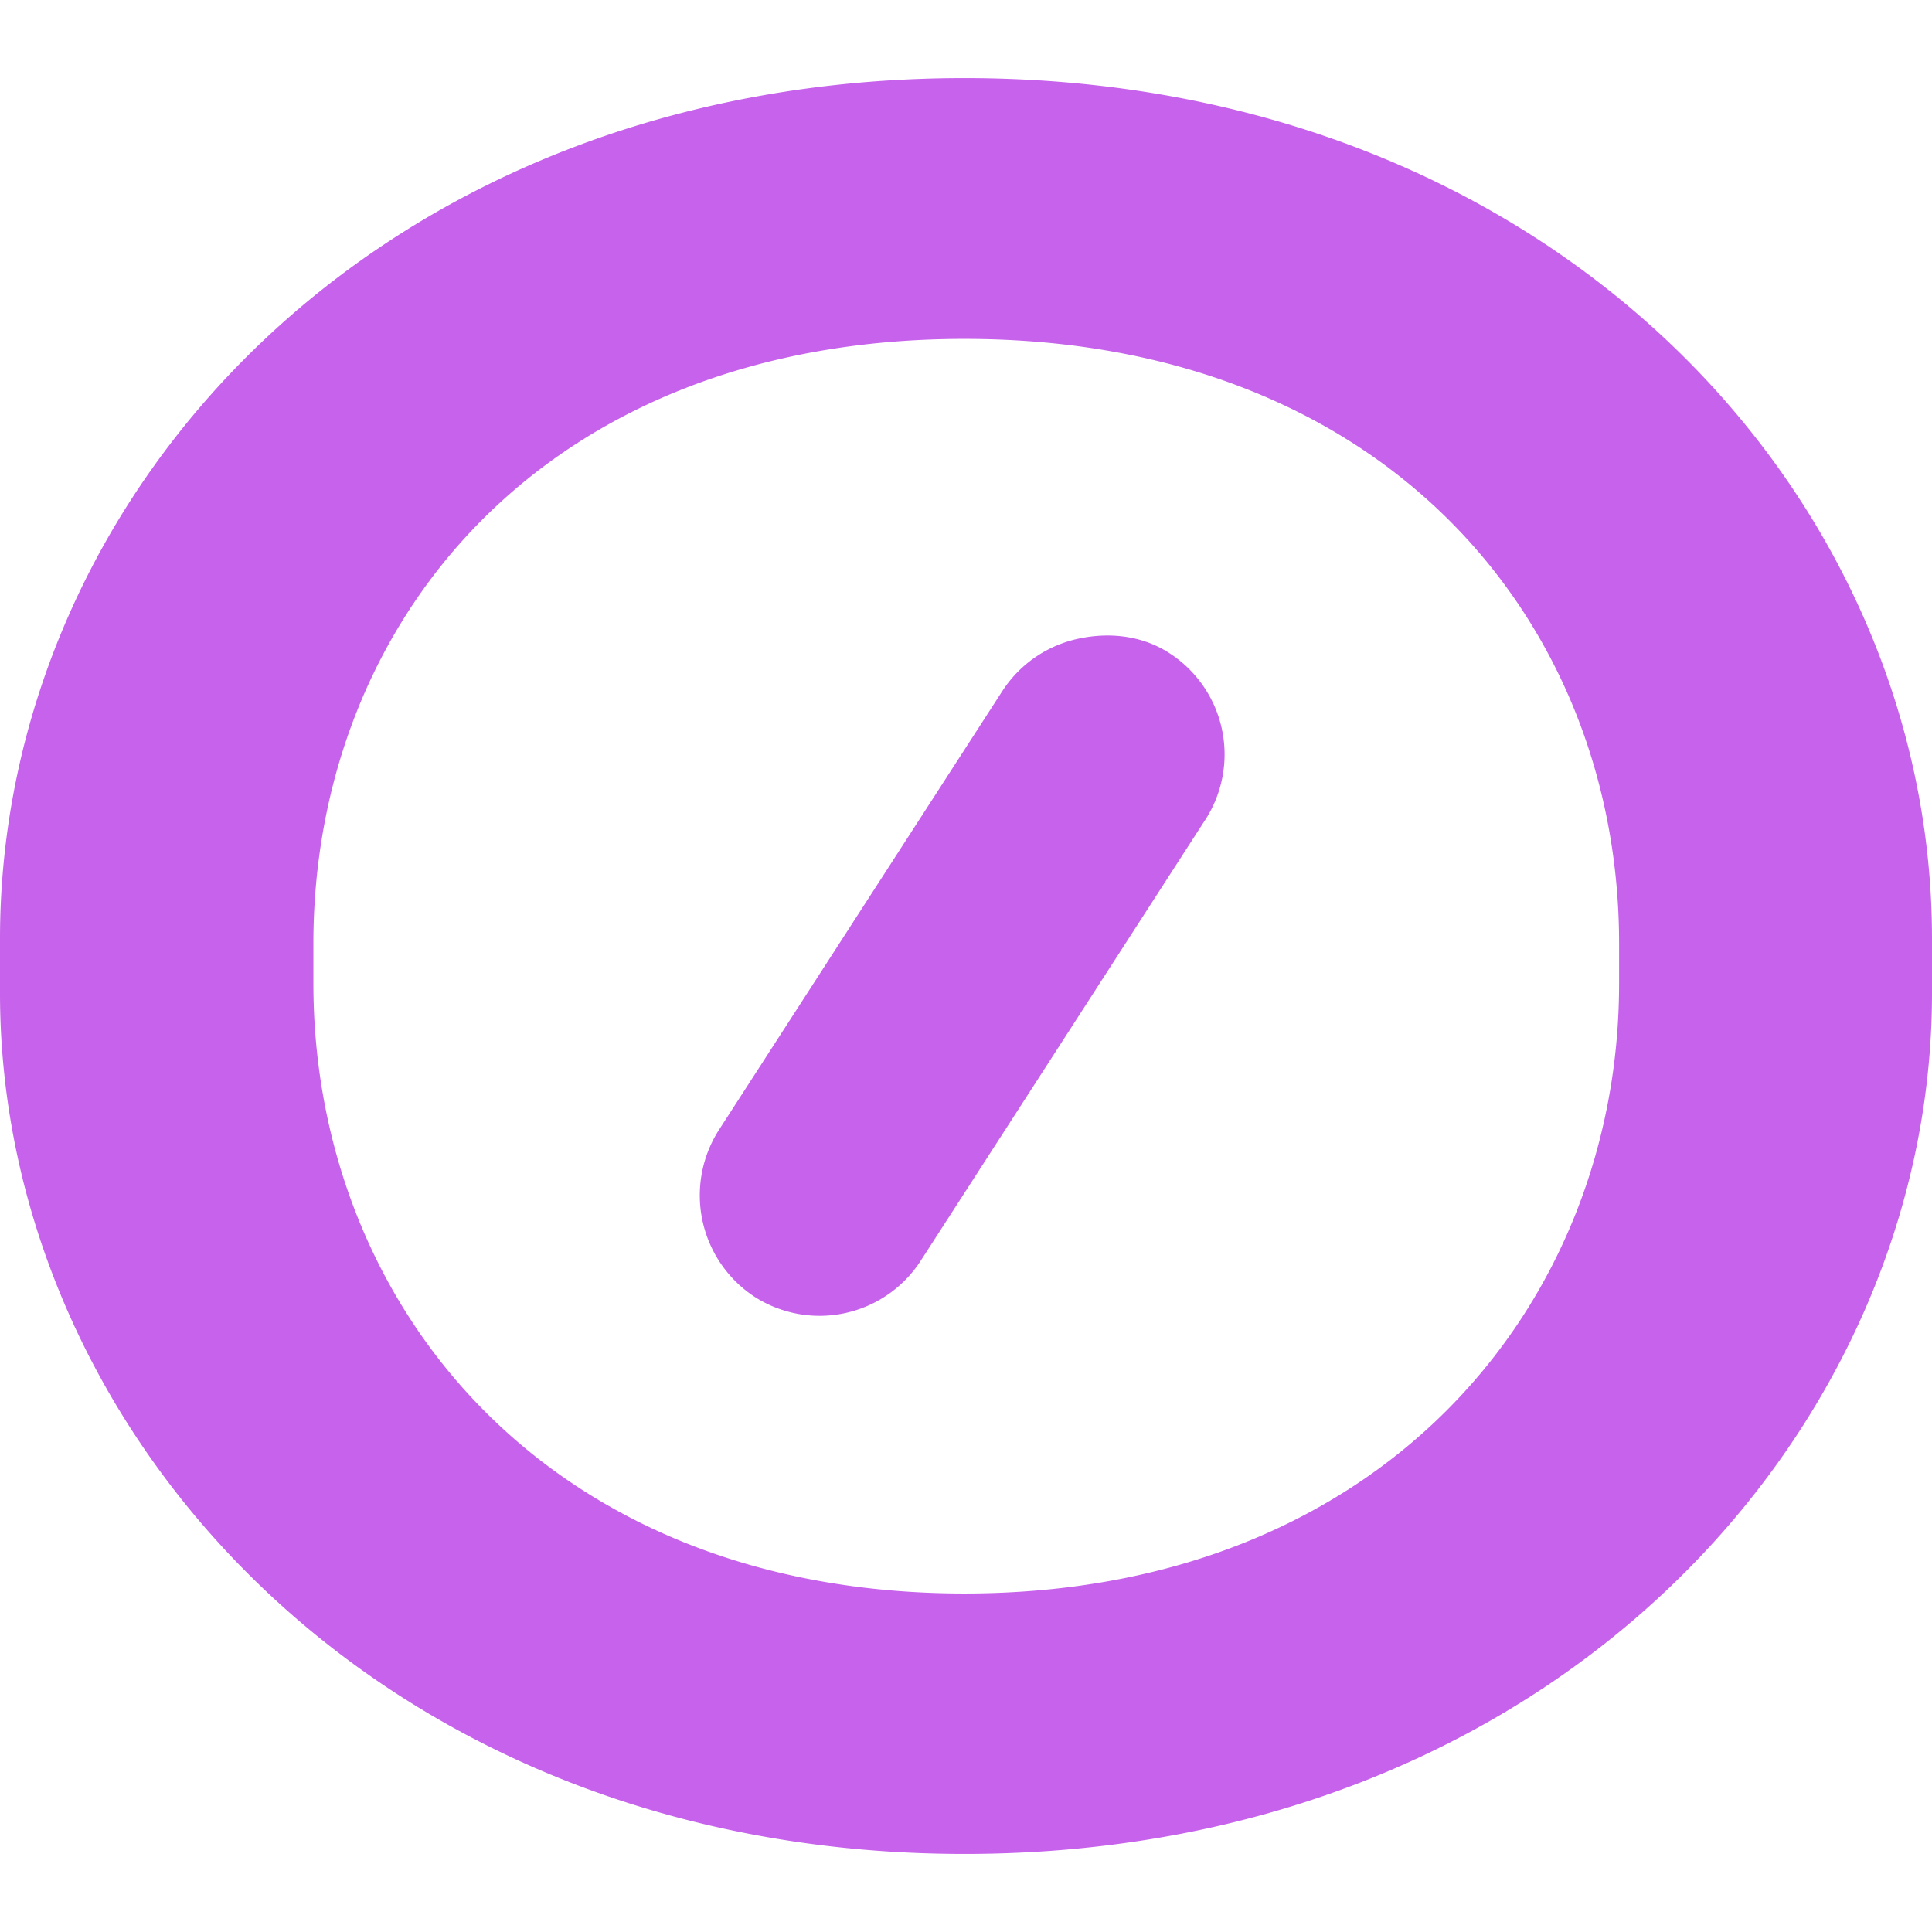 <svg role="img" width="32px" height="32px" viewBox="0 0 24 24" xmlns="http://www.w3.org/2000/svg"><title>Automattic</title><path fill="#c662eb" d="M14.521 8.11a1.497 1.497 0 01.433 2.102l-3.511 5.441a1.496 1.496 0 01-2.068.457 1.507 1.507 0 01-.44-2.08l3.513-5.44c.215-.335.554-.57.943-.655.39-.085.796-.04 1.13.175z M11.98 23.03C4.713 23.03 0 17.79 0 12.338v-.676C0 6.117 4.713.97 11.98.97 19.246.97 24 6.117 24 11.662v.676c0 5.453-4.713 10.692-12.02 10.692zm8.133-11.31c0-3.974-2.888-7.51-8.133-7.51-5.245 0-8.087 3.542-8.087 7.51v.497c0 3.974 2.888 7.578 8.087 7.578 5.198 0 8.133-3.604 8.133-7.578v-.497z"/></svg>